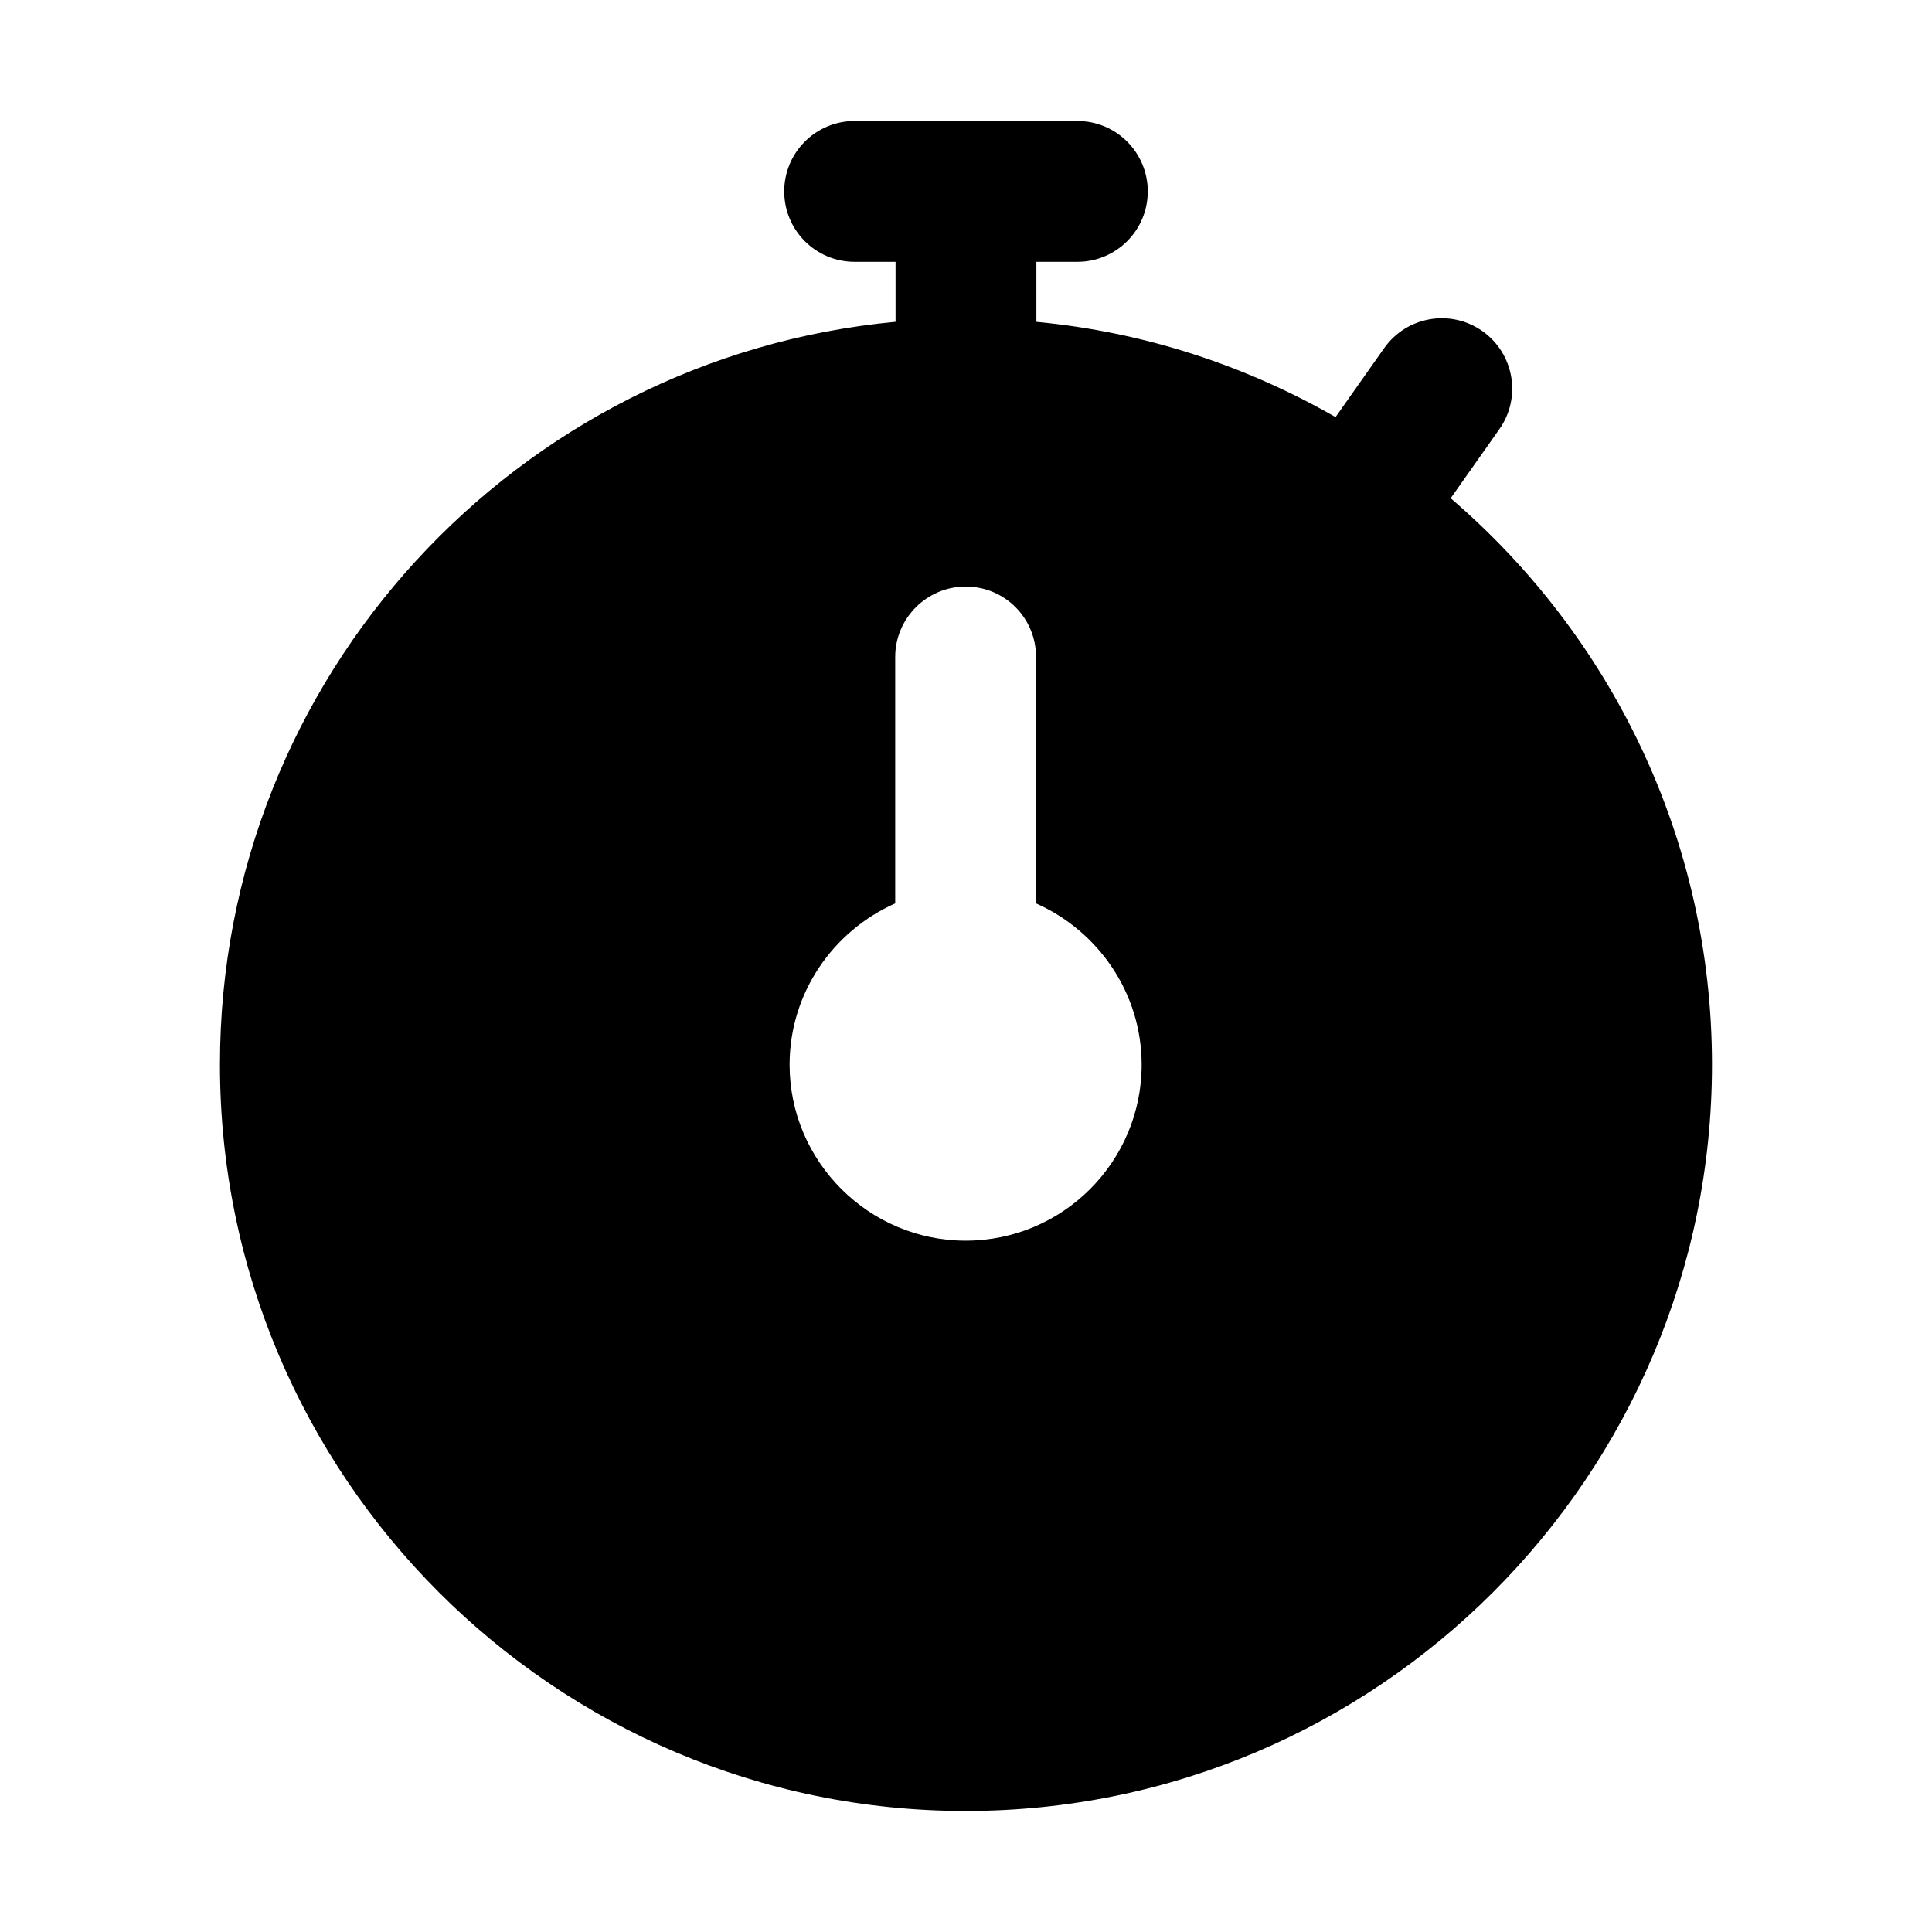 <?xml version="1.0" encoding="UTF-8"?>
<!-- Uploaded to: ICON Repo, www.svgrepo.com, Generator: ICON Repo Mixer Tools -->
<svg fill="#000000" width="800px" height="800px" version="1.1" viewBox="144 144 512 512" xmlns="http://www.w3.org/2000/svg">
 <path d="m528.44 276.04 12.902-18.293c5.941-8.418 3.918-20.062-4.5-26.004-8.418-5.93-20.043-3.918-26.004 4.492l-12.902 18.301c-23.797-13.637-50.617-22.535-79.281-25.238l-0.004-15.914h10.859c10.312 0 18.66-8.355 18.66-18.66 0-10.305-8.348-18.66-18.66-18.66h-59.023c-10.312 0-18.66 8.355-18.66 18.66 0 10.305 8.348 18.66 18.66 18.66h10.844v15.902c-100.29 9.398-179.04 93.973-179.04 196.85 0 108.97 88.633 197.79 197.61 197.79 109.16 0 197.79-88.82 197.79-197.79 0.004-60.066-26.93-113.81-69.254-150.1zm-128.54 196.75c-25.562 0-46.648-20.898-46.648-46.648 0-19.031 11.57-35.453 27.988-42.73v-65.309c0-10.262 8.395-18.66 18.66-18.66 10.449 0 18.66 8.398 18.66 18.66v65.309c16.422 7.277 27.988 23.695 27.988 42.73 0 25.75-20.898 46.648-46.648 46.648z"/>
</svg>